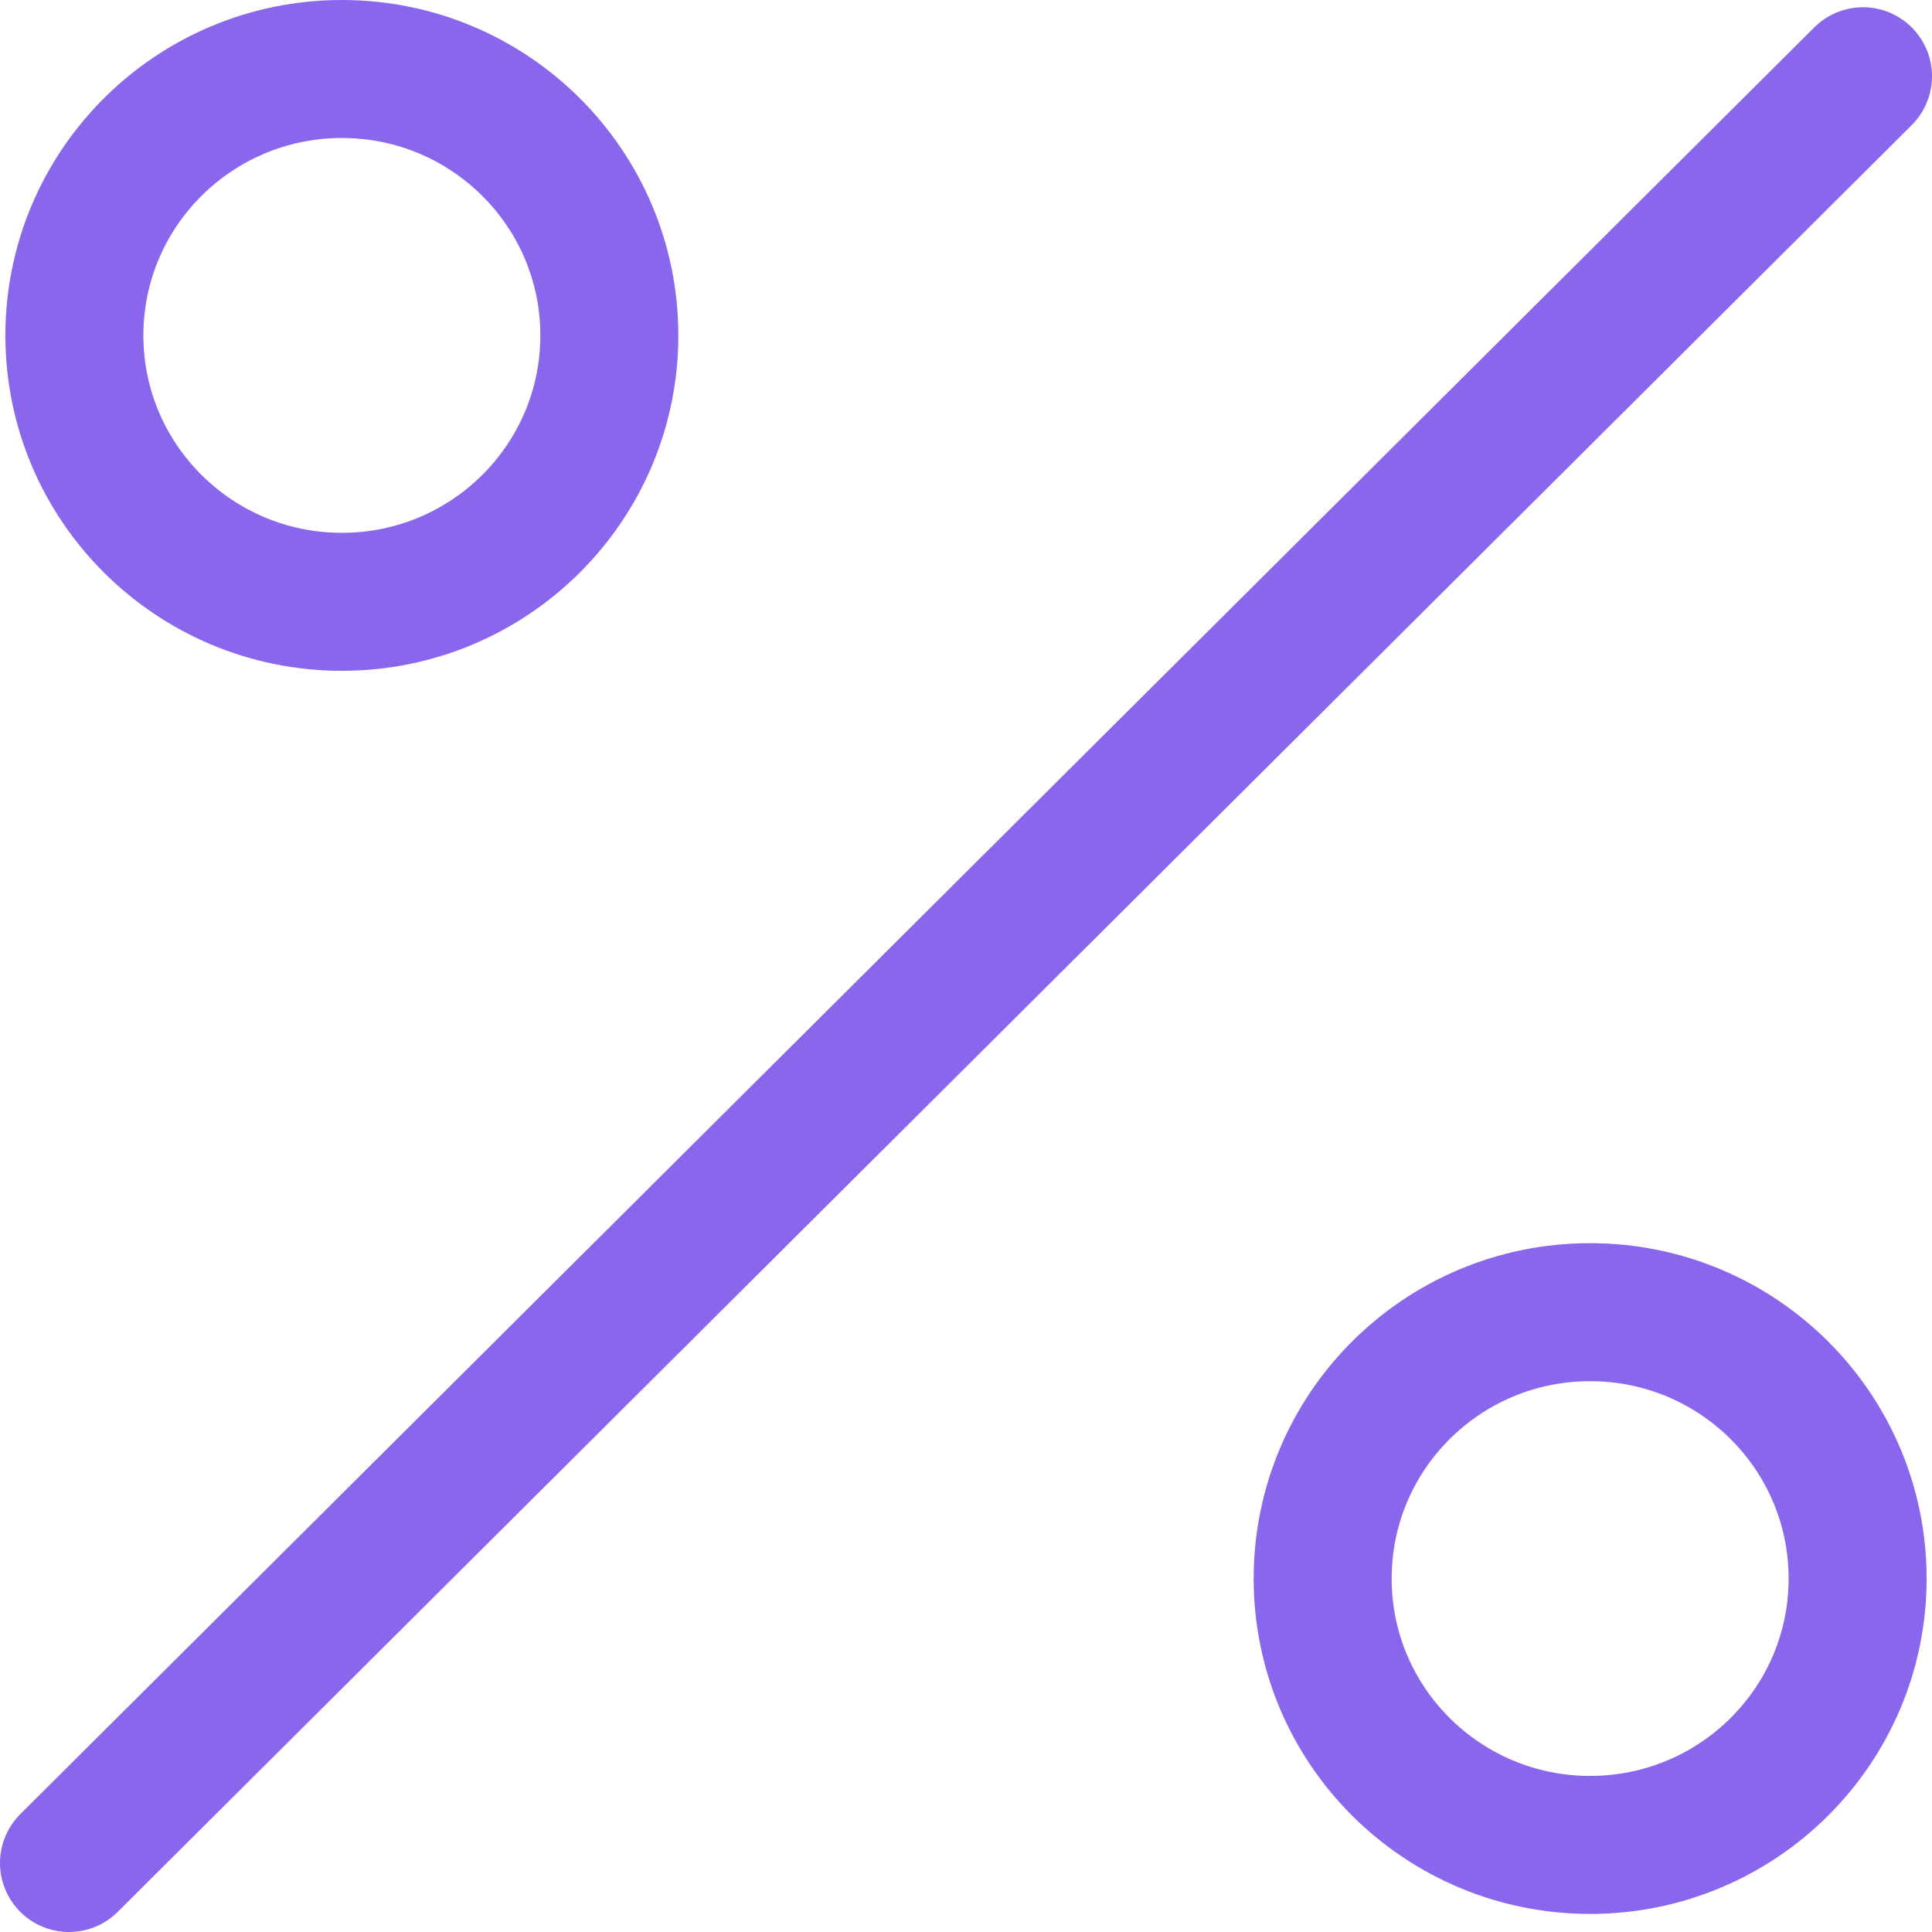 <svg width="28" height="28" viewBox="0 0 28 28" fill="none" xmlns="http://www.w3.org/2000/svg">
<path d="M1 27L27 1.105M19.169 22.878C19.169 25.01 20.904 26.738 23.045 26.738C25.186 26.738 26.922 25.01 26.922 22.878C26.922 20.745 25.186 19.017 23.045 19.017C20.904 19.017 19.169 20.745 19.169 22.878ZM1.078 4.861C1.078 6.993 2.814 8.722 4.955 8.722C7.096 8.722 8.831 6.993 8.831 4.861C8.831 2.729 7.096 1 4.955 1C2.814 1 1.078 2.729 1.078 4.861Z" stroke="#8A66ED" stroke-width="2" stroke-linecap="round"/>
</svg>
